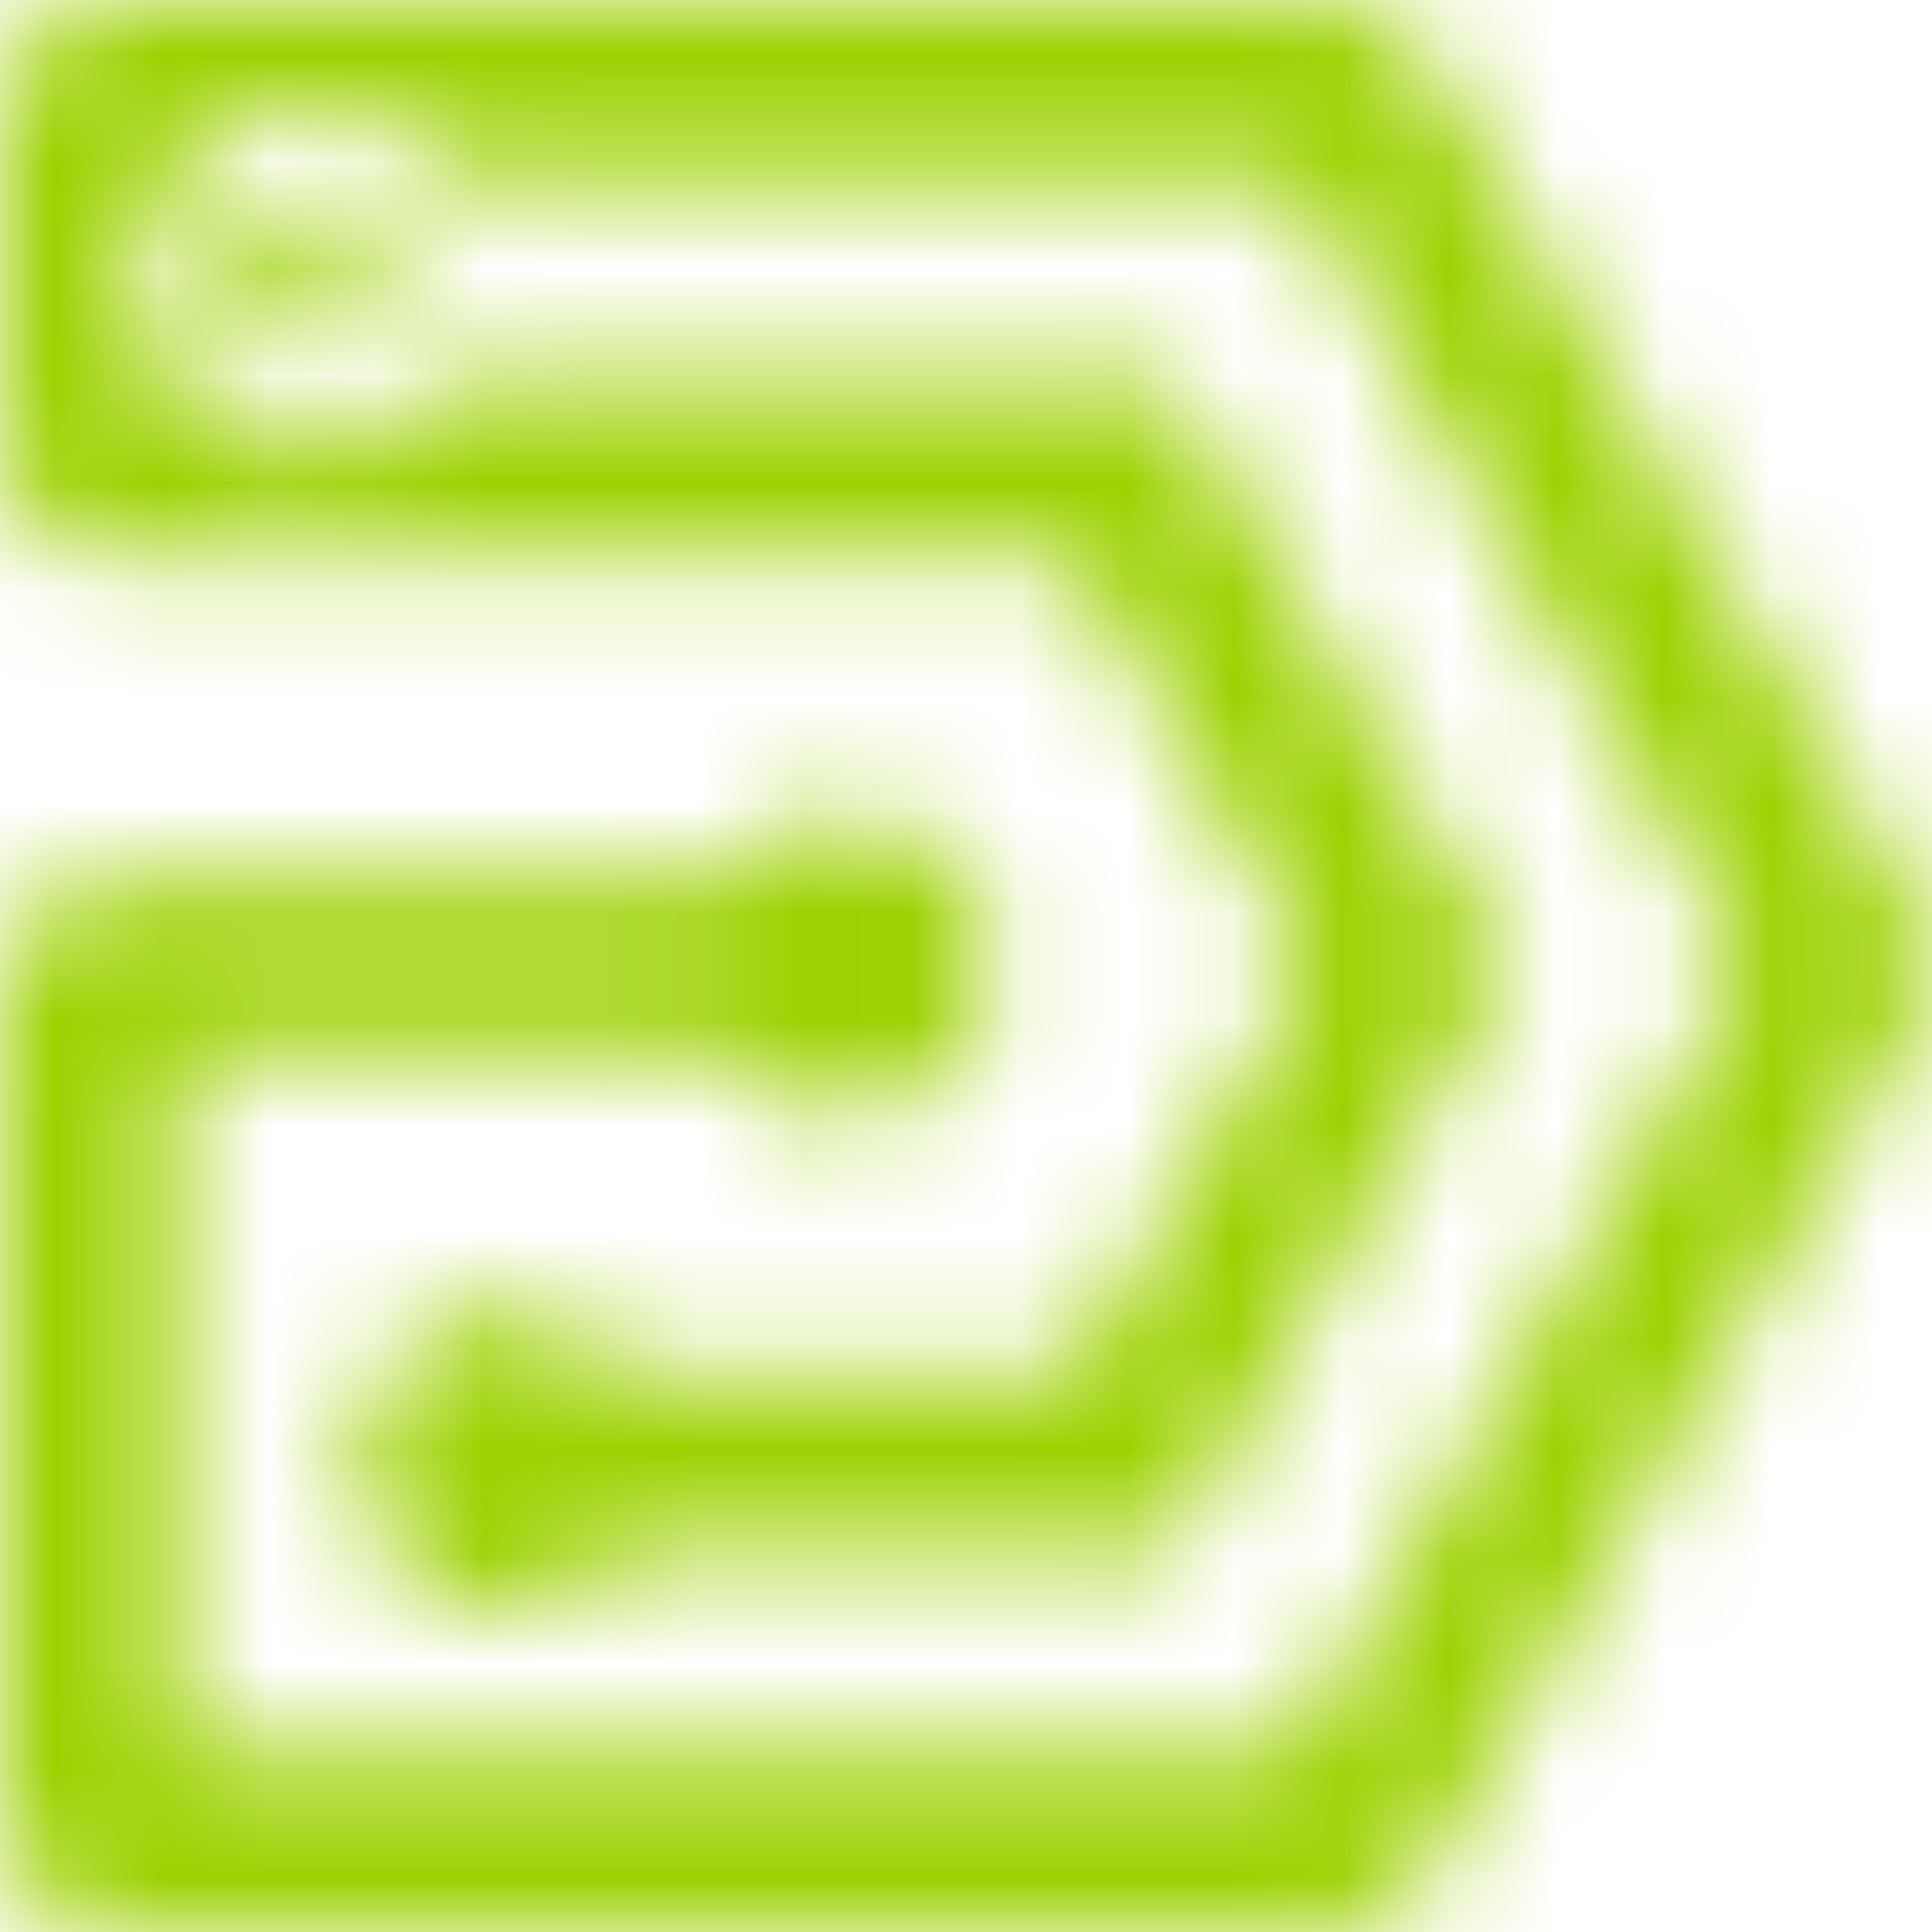 <svg width="18" height="18" viewBox="0 0 18 18" fill="none" xmlns="http://www.w3.org/2000/svg">
<g clip-path="url(#clip0_3806_1337)">
<mask id="mask0_3806_1337" style="mask-type:luminance" maskUnits="userSpaceOnUse" x="0" y="0" width="18" height="19">
<path d="M2.891 1.907C2.505 1.907 2.191 2.223 2.191 2.612C2.191 3.002 2.505 3.318 2.891 3.318C3.277 3.318 3.59 3.002 3.59 2.612C3.59 2.223 3.277 1.907 2.891 1.907ZM12.175 9.005L10.013 12.78H8.073H5.815C5.559 12.43 5.149 12.201 4.686 12.201C4.223 12.201 3.812 12.43 3.557 12.78H3.537V12.804C3.378 13.033 3.286 13.31 3.286 13.612C3.286 13.914 3.378 14.191 3.537 14.419V14.444H3.557C3.812 14.794 4.223 15.023 4.686 15.023C5.149 15.023 5.559 14.794 5.815 14.444H10.954L11.196 14.025L14.072 9.005L10.954 3.566H4.194C3.899 3.975 3.426 4.237 2.891 4.237C2.003 4.237 1.279 3.512 1.279 2.612C1.279 1.717 1.998 0.988 2.891 0.988C3.426 0.988 3.904 1.25 4.194 1.659H12.05L14.149 5.327L16.253 9L14.149 12.673V12.678L12.05 16.346H1.65V9.832H6.746C7.002 10.182 7.412 10.411 7.876 10.411C8.648 10.411 9.275 9.778 9.275 9C9.275 8.222 8.648 7.589 7.876 7.589C7.412 7.589 7.002 7.818 6.746 8.168H1.65H1.091C0.492 8.173 0 8.664 0 9.272V9.837V16.91C0 17.514 0.492 18.01 1.091 18.01H12.364C12.764 18.01 13.107 17.81 13.309 17.46L15.573 13.51L17.836 9.559C18.034 9.209 18.034 8.81 17.836 8.46L13.309 0.55C13.111 0.199 12.769 0 12.364 0H1.091C0.492 0 0 0.496 0 1.099V4.125C0 4.729 0.492 5.225 1.091 5.225H1.65H5.188H8.078H10.018L12.175 9.005Z" fill="white"/>
</mask>
<g mask="url(#mask0_3806_1337)">
<path d="M18.039 0H0V18.005H18.039V0Z" fill="#9DD100"/>
</g>
</g>
<defs>
<clipPath id="clip0_3806_1337">
<rect width="18" height="18" fill="white"/>
</clipPath>
</defs>
</svg>
